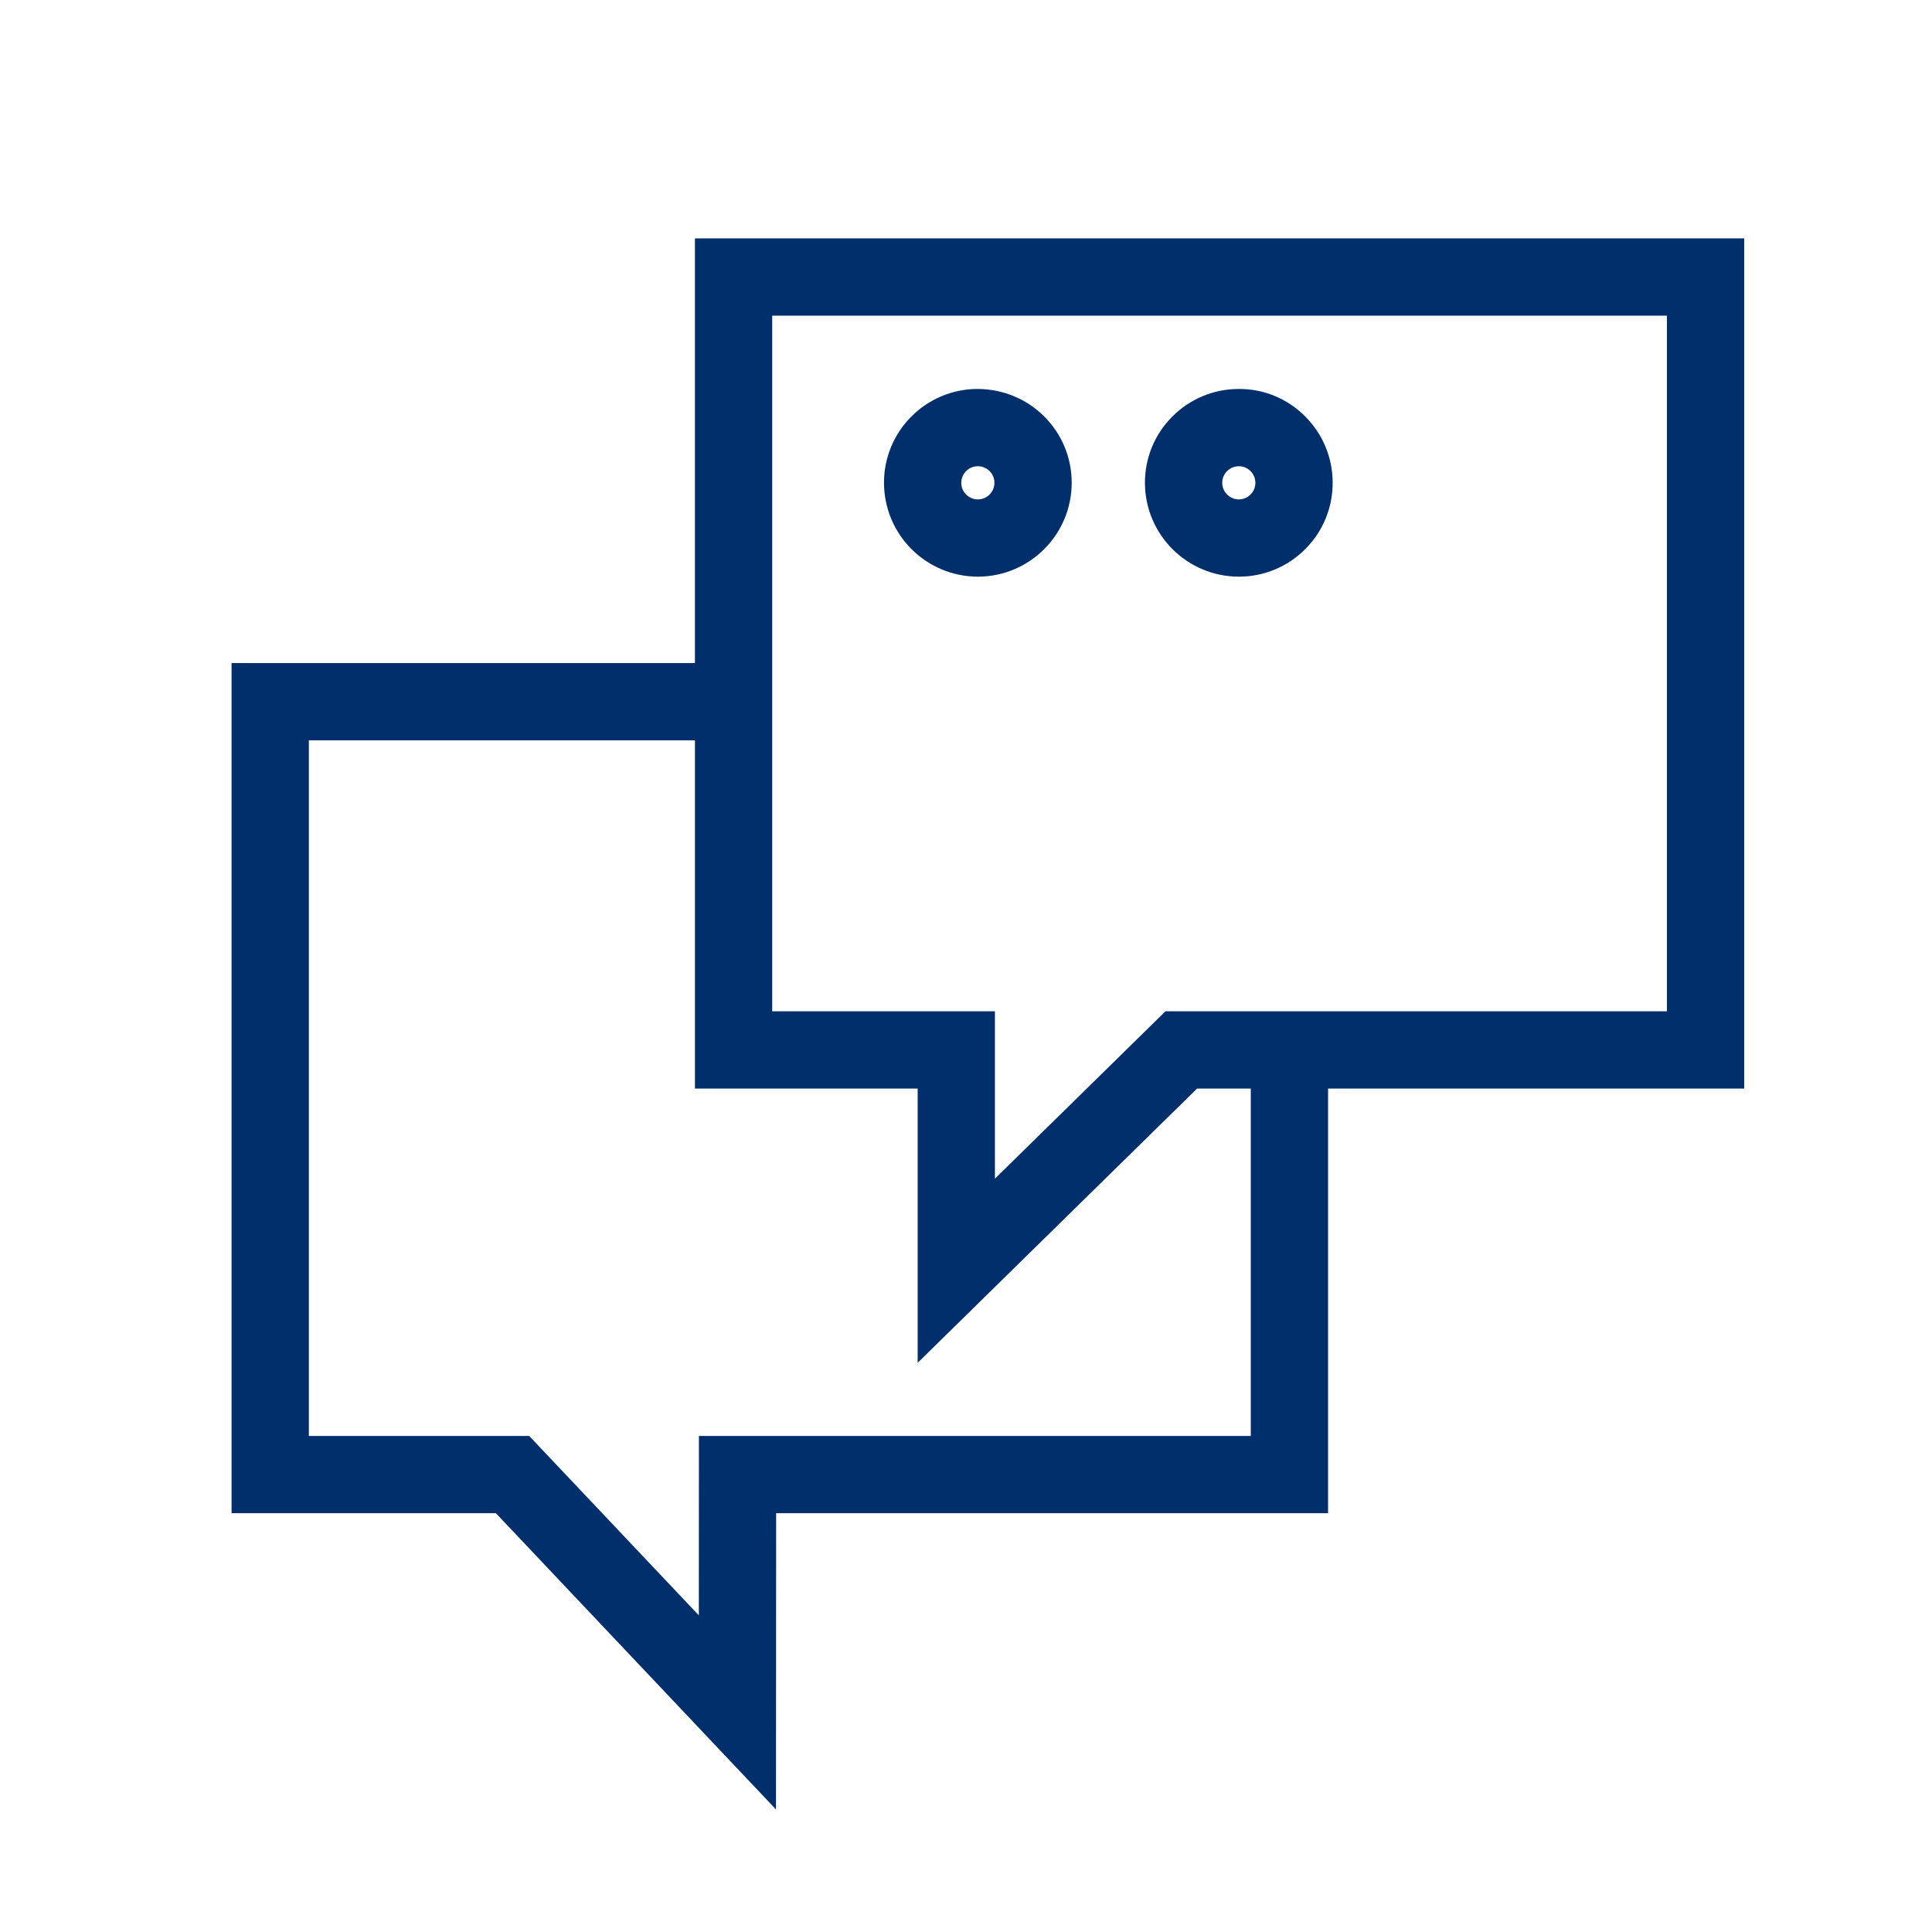<?xml version="1.0" encoding="UTF-8"?> <svg xmlns="http://www.w3.org/2000/svg" viewBox="1949.992 2449.996 100 100" width="100" height="100" data-guides="{&quot;vertical&quot;:[],&quot;horizontal&quot;:[]}"><rect x="1949.992" y="2449.996" width="100" height="100" fill="#808080" stroke="none"/><path fill="#ffffff" stroke="none" fill-opacity="1" stroke-width="1" stroke-opacity="1" color="rgb(51, 51, 51)" fill-rule="evenodd" font-size-adjust="none" x="0" y="0" width="100" height="100" rx="50" ry="50" id="tSvg6e70907f00" title="Rectangle 2" d="M 1949.992 2449.996 C 1983.326 2449.996 2016.659 2449.996 2049.992 2449.996C 2049.992 2483.329 2049.992 2516.663 2049.992 2549.996C 2016.659 2549.996 1983.326 2549.996 1949.992 2549.996C 1949.992 2516.663 1949.992 2483.329 1949.992 2449.996Z"></path><path fill="#002f6c" stroke="#002f6c" fill-opacity="1" stroke-width="1" stroke-opacity="1" color="rgb(51, 51, 51)" fill-rule="evenodd" font-size-adjust="none" id="tSvg78eb675b2c" title="Path 2" d="M 2039.771 2462.835 C 2022.001 2462.835 2004.231 2462.835 1986.461 2462.835C 1986.461 2470.162 1986.461 2477.489 1986.461 2484.816C 1978.467 2484.816 1970.473 2484.816 1962.478 2484.816C 1962.478 2499.15 1962.478 2513.485 1962.478 2527.819C 1966.944 2527.819 1971.409 2527.819 1975.874 2527.819C 1980.469 2532.678 1985.064 2537.538 1989.658 2542.397C 1989.661 2537.538 1989.663 2532.678 1989.665 2527.819C 1999.188 2527.819 2008.71 2527.819 2018.232 2527.819C 2018.232 2520.492 2018.232 2513.166 2018.232 2505.839C 2025.412 2505.839 2032.592 2505.839 2039.771 2505.839C 2039.771 2491.504 2039.771 2477.17 2039.771 2462.835ZM 2015.233 2524.82 C 2005.712 2524.82 1996.19 2524.82 1986.668 2524.82C 1986.667 2528.167 1986.665 2531.515 1986.663 2534.862C 1983.498 2531.515 1980.333 2528.167 1977.167 2524.82C 1973.271 2524.82 1969.375 2524.82 1965.479 2524.82C 1965.479 2512.486 1965.479 2500.151 1965.479 2487.817C 1972.474 2487.817 1979.468 2487.817 1986.462 2487.817C 1986.462 2493.825 1986.462 2499.832 1986.462 2505.84C 1990.305 2505.84 1994.148 2505.84 1997.99 2505.84C 1997.99 2510.341 1997.99 2514.842 1997.99 2519.343C 2002.576 2514.842 2007.162 2510.341 2011.748 2505.84C 2012.91 2505.84 2014.072 2505.84 2015.233 2505.84C 2015.233 2512.167 2015.233 2518.493 2015.233 2524.82ZM 2036.771 2502.84 C 2028.021 2502.84 2019.271 2502.84 2010.521 2502.84C 2007.344 2505.958 2004.167 2509.077 2000.989 2512.195C 2000.989 2509.077 2000.989 2505.958 2000.989 2502.84C 1997.147 2502.84 1993.304 2502.84 1989.461 2502.84C 1989.461 2490.505 1989.461 2478.17 1989.461 2465.835C 2005.231 2465.835 2021.001 2465.835 2036.771 2465.835C 2036.771 2478.17 2036.771 2490.505 2036.771 2502.84Z"></path><path fill="#002f6c" stroke="#002f6c" fill-opacity="1" stroke-width="1" stroke-opacity="1" color="rgb(51, 51, 51)" fill-rule="evenodd" font-size-adjust="none" id="tSvg14605515686" title="Path 3" d="M 2000.608 2479.344 C 2000.613 2479.344 2000.618 2479.344 2000.623 2479.344C 2003.028 2479.331 2004.969 2477.375 2004.963 2474.97C 2004.959 2473.806 2004.502 2472.713 2003.675 2471.893C 2002.848 2471.073 2001.741 2470.631 2000.589 2470.628C 1999.432 2470.628 1998.323 2471.093 1997.511 2471.917C 1996.695 2472.735 1996.24 2473.846 1996.248 2475.002C 1996.261 2477.402 1998.208 2479.341 2000.608 2479.344ZM 1999.641 2474.03 C 1999.896 2473.772 2000.237 2473.63 2000.6 2473.629C 2000.602 2473.629 2000.604 2473.629 2000.606 2473.629C 2001.354 2473.627 2001.962 2474.233 2001.963 2474.981C 2001.965 2475.73 2001.361 2476.34 2000.611 2476.345C 2000.61 2476.345 2000.608 2476.345 2000.606 2476.345C 1999.858 2476.344 1999.251 2475.739 1999.247 2474.991C 1999.245 2474.631 1999.387 2474.285 1999.641 2474.03ZM 2014.115 2479.344 C 2014.12 2479.344 2014.125 2479.344 2014.13 2479.344C 2015.287 2479.342 2016.395 2478.878 2017.207 2478.055C 2018.024 2477.237 2018.479 2476.125 2018.47 2474.969C 2018.469 2473.813 2018.006 2472.706 2017.183 2471.894C 2016.369 2471.072 2015.256 2470.615 2014.098 2470.629C 2012.94 2470.63 2011.831 2471.094 2011.017 2471.918C 2010.201 2472.736 2009.746 2473.847 2009.754 2475.003C 2009.768 2477.403 2011.716 2479.341 2014.115 2479.344ZM 2013.148 2474.031 C 2013.404 2473.773 2013.745 2473.631 2014.11 2473.629C 2014.112 2473.629 2014.114 2473.629 2014.116 2473.629C 2014.475 2473.629 2014.814 2473.769 2015.069 2474.023C 2015.326 2474.278 2015.468 2474.619 2015.47 2474.981C 2015.47 2474.982 2015.47 2474.982 2015.47 2474.983C 2015.471 2475.345 2015.332 2475.686 2015.077 2475.943C 2014.822 2476.201 2014.481 2476.343 2014.119 2476.345C 2014.118 2476.345 2014.116 2476.345 2014.114 2476.345C 2013.366 2476.344 2012.759 2475.739 2012.755 2474.991C 2012.753 2474.631 2012.894 2474.286 2013.148 2474.031Z"></path><defs></defs></svg> 